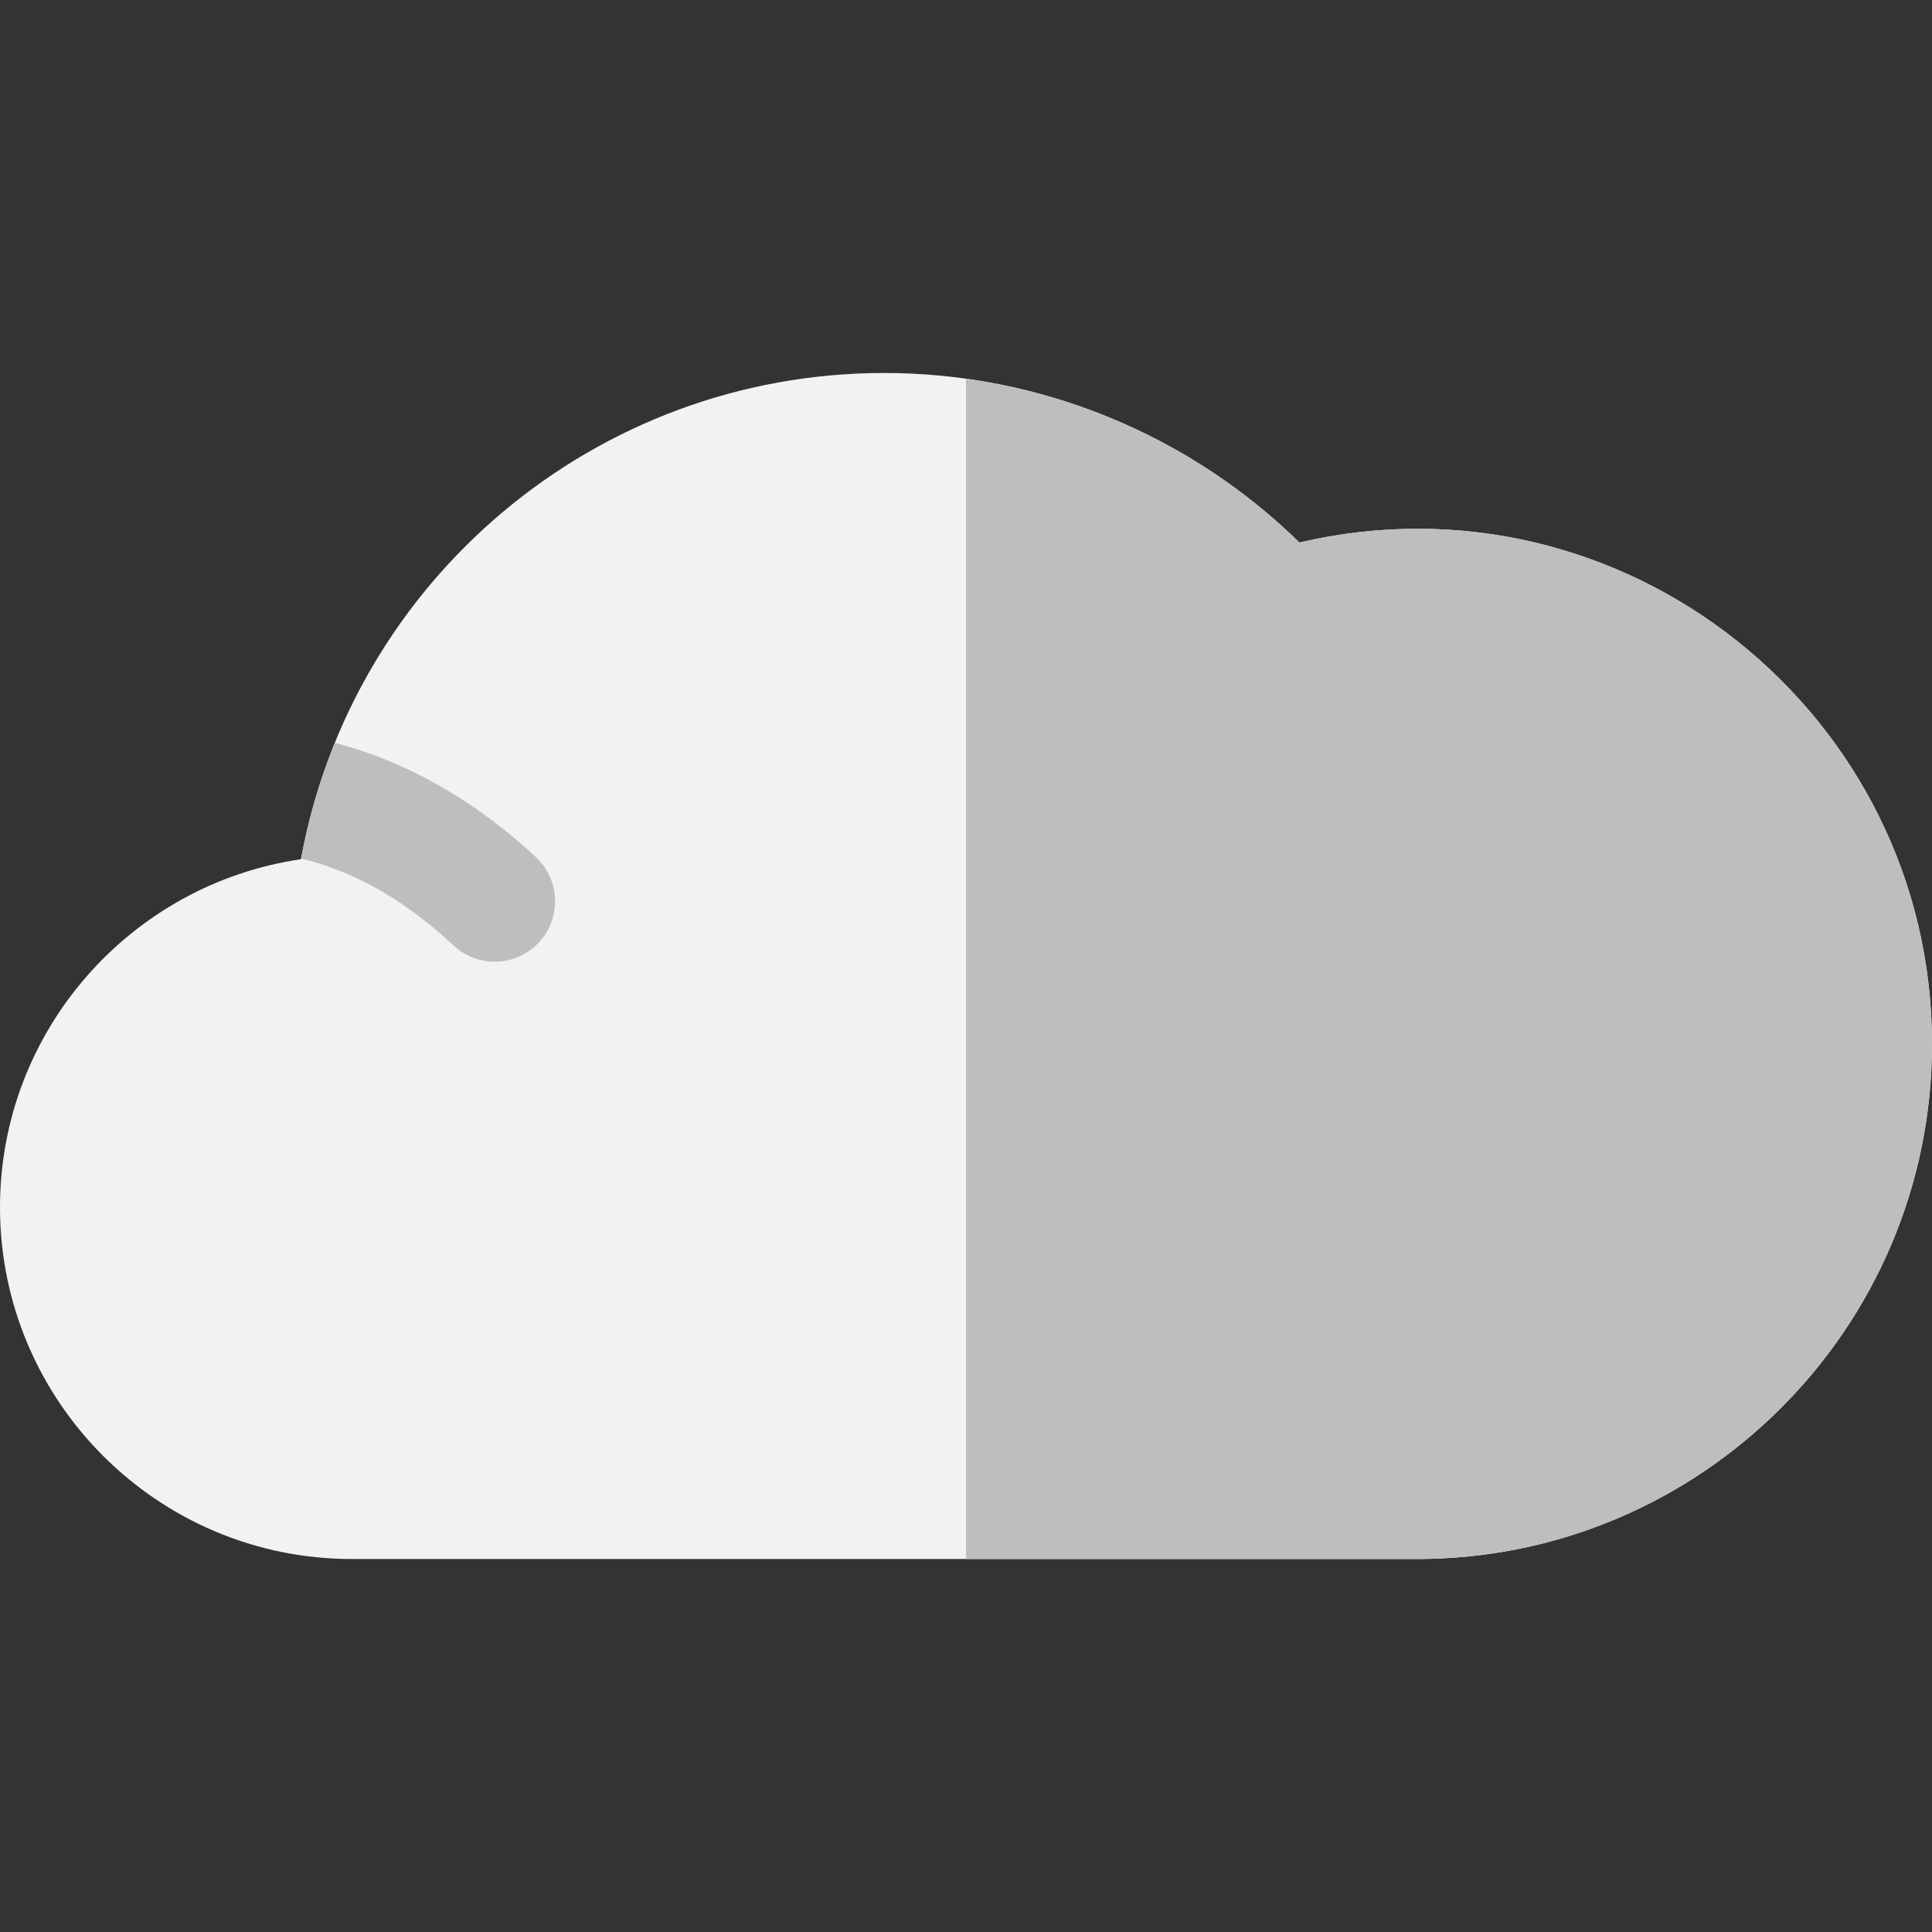 <?xml version="1.0" encoding="iso-8859-1"?>
<!-- Uploaded to: SVG Repo, www.svgrepo.com, Generator: SVG Repo Mixer Tools -->
<svg height="800px" width="800px" version="1.1" id="Layer_1" xmlns="http://www.w3.org/2000/svg" xmlns:xlink="http://www.w3.org/1999/xlink" 
	 viewBox="0 0 512 512" xml:space="preserve">
<rect x="0" y="0" width="512" height="512" fill="#333333" stroke="none"/>
<path style="fill:#F1F2F2;" d="M375.516,413.155H93.204C41.811,413.155,0,371.344,0,319.951c0-46.829,34.71-85.703,79.757-92.238
	c13.399-73.66,77.82-128.868,154.603-128.868c41.177,0,80.723,16.26,109.995,44.924C430.284,123.681,512,189.243,512,276.672
	C512,351.93,450.773,413.155,375.516,413.155z"/>
<g>
	<path style="fill:#BCBEC0;" d="M142.809,249.761c6.025-6.464,5.669-16.589-0.795-22.613c-16.409-15.294-34.668-25.49-53.293-30.274
		c-3.997,9.844-6.997,20.113-8.929,30.665c12.127,2.841,25.934,9.53,40.404,23.018C126.659,256.58,136.783,256.225,142.809,249.761z
		"/>
	<path style="fill:#BCBEC0;" d="M344.355,143.769c-24.096-23.596-55.156-38.775-88.355-43.41v312.797h119.516
		C450.773,413.155,512,351.93,512,276.672C512,189.244,430.284,123.681,344.355,143.769z"/>
</g>
</svg>